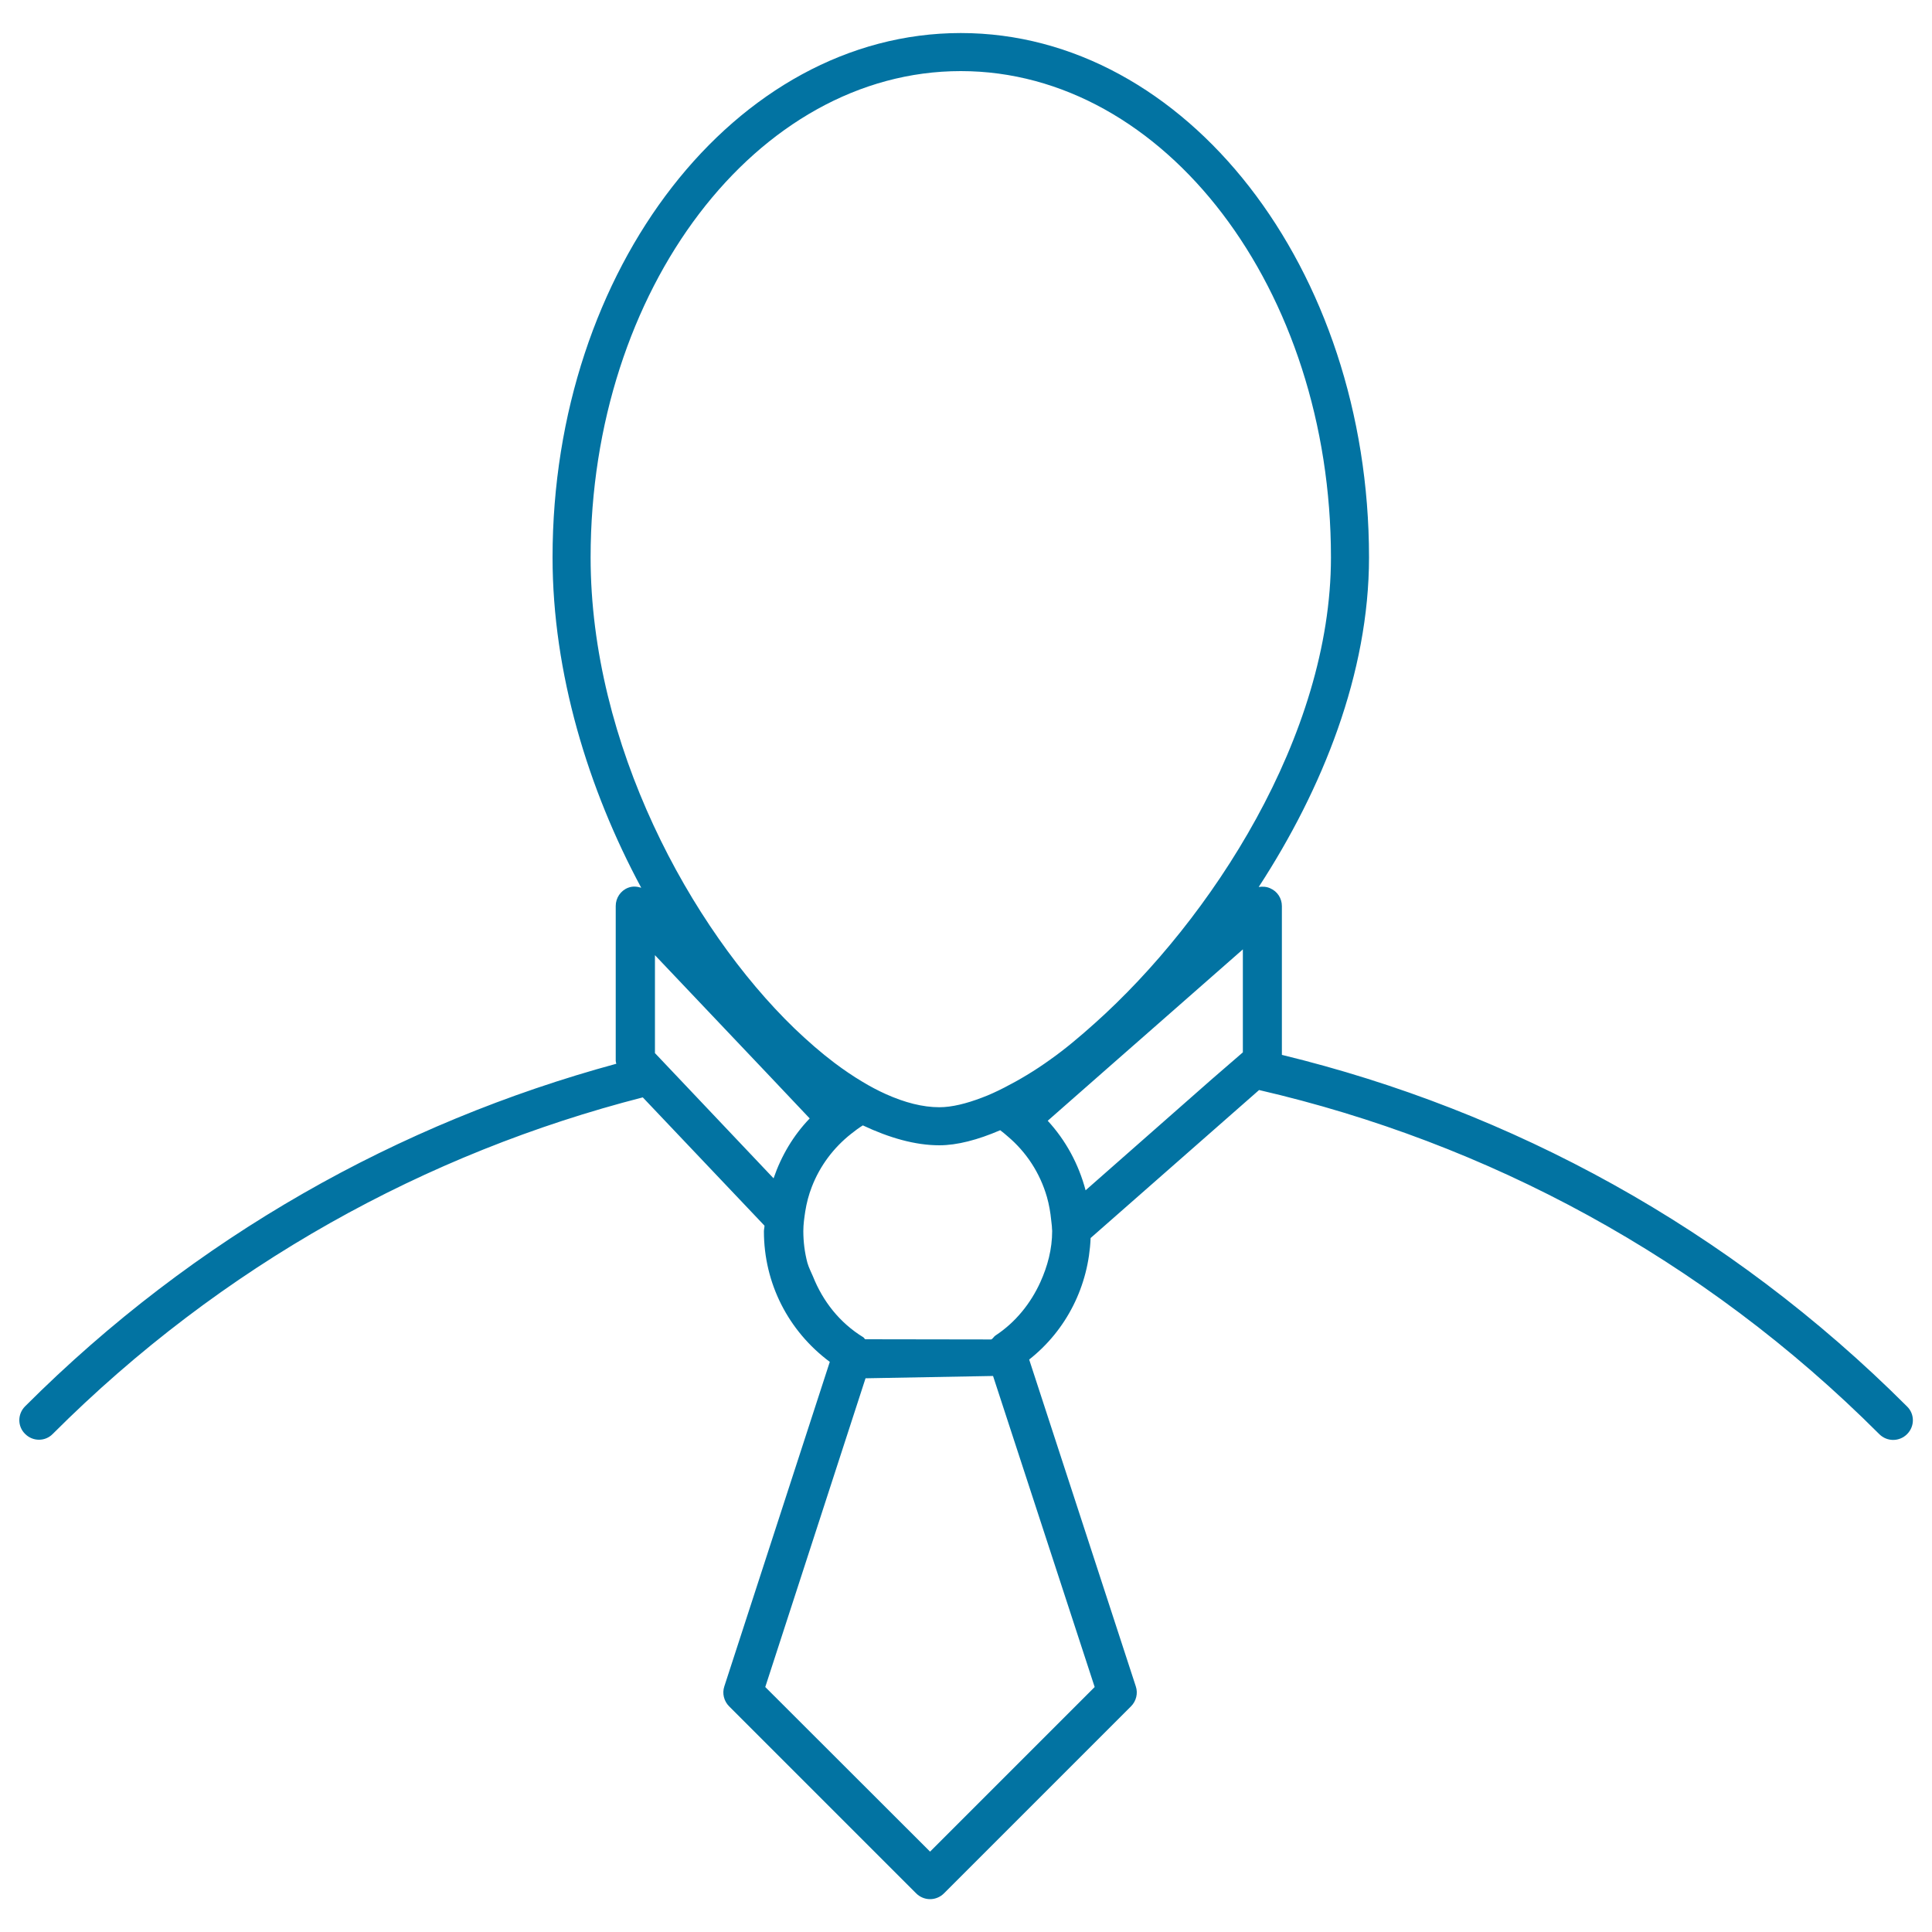 <svg xmlns="http://www.w3.org/2000/svg" viewBox="0 0 1000 1000" style="fill:#0273a2">
<title>Man With Tie SVG icon</title>
<g><g><path d="M663.5,546V469c0-4-2.3-7.6-6-9.2c-1.9-0.9-4-1-6-0.7c33.1-50.8,57.1-110.7,57.1-170.6c0-149.7-94.8-271.4-211.3-271.4C380.8,17.1,286,138.9,286,288.5c0,59.9,18.5,120.1,45.9,171c-2.2-0.7-4.5-0.9-6.8,0c-3.9,1.5-6.4,5.3-6.4,9.4l0,0v80.2l0,0c0,0.5,0.2,1,0.3,1.5C206.8,581.1,100.9,640,13,727.9c-4,4-4,10.4,0,14.3c4,4,10.4,4,14.3,0c87.5-87.5,193.5-145.5,305.4-174.2l63,66.4c0,1-0.3,1.9-0.3,2.9c0,26.9,12.6,51.6,34.1,67.6l-54.6,168c-1.2,3.6-0.2,7.6,2.5,10.3l96.8,96.8c1.9,1.9,4.5,3,7.2,3s5.3-1.1,7.2-3l96.8-96.8c2.7-2.7,3.7-6.7,2.5-10.3l-55.2-169.2c19.4-15.3,30.8-38.2,31.8-62.9l87.2-76.6c117.7,27.2,229.5,86.5,321,178.1c2,2,4.6,3,7.2,3c2.6,0,5.2-1,7.2-3c4-4,4-10.4,0-14.3C894.6,635.5,782.1,574.8,663.5,546z M627,558.8l-65.1,57.3c-3.6-13.6-10.3-25.9-19.6-36l33-29l20.4-17.9l47.6-41.8v50.3v3L627,558.8z M339.3,545.4l-0.3-0.3v-50.7l40.6,42.8l16.8,17.7l22.7,24c-8.4,8.7-14.7,19.3-18.7,31l-44.8-47.3L339.3,545.4z M497.3,36.8c105.6,0,191.6,112.9,191.6,251.7c0,92.4-62.3,187.6-122.3,241.2c-7.7,6.9-15.3,13.3-22.8,18.6c-8.3,6-16.3,10.7-23.9,14.6c-4.1,2.1-8,3.9-11.8,5.3c-7.9,3-15.4,4.9-21.9,4.9c-8.6,0-17.9-2.4-27.7-6.8c-4-1.8-8.2-4-12.3-6.5c-4.7-2.8-9.4-6-14.2-9.6c-6.9-5.2-13.8-11.2-20.8-17.9c-53.9-52.1-105.5-147.1-105.5-243.8C305.7,149.7,391.7,36.8,497.3,36.8z M396.1,873.2l51.9-159.8l66-1.2l52.6,161l-85.2,85.2L396.1,873.2z M538.5,663.6c-5,11-12.8,20.8-23.3,27.7c-0.8,0.5-1.5,1.9-2.1,1.9l0,0.1l-65.1-0.1h-0.1c-0.3,0-0.6-0.7-1-1c-12.3-7.5-21-18.7-26.1-31.5l-14.6-15.4v0l14.6,15.4c-1-2.4-2.2-4.6-2.9-7.1c-1.4-5.3-2.1-10.8-2.1-16.4c0-3.5,0.5-6.9,1-10.2c0.7-4.4,1.8-8.6,3.4-12.7c4.2-10.9,11.3-20.3,20.3-27.4c2-1.6,4-3.1,6.1-4.4c13.6,6.4,27,10.3,39.6,10.3c9.2,0,19.9-2.8,31.5-7.8c1.4,1,2.6,2.1,3.9,3.2c9.6,8.1,16.7,18.9,20.3,31.4c1.1,3.9,1.8,7.9,2.2,12c0.1,1.4,0.4,2.8,0.4,4.2c0,0.5,0.1,0.9,0.1,1.3C544.6,646.6,542.2,655.4,538.5,663.6l14.9-13.1L538.5,663.6z"/></g></g>
</svg>